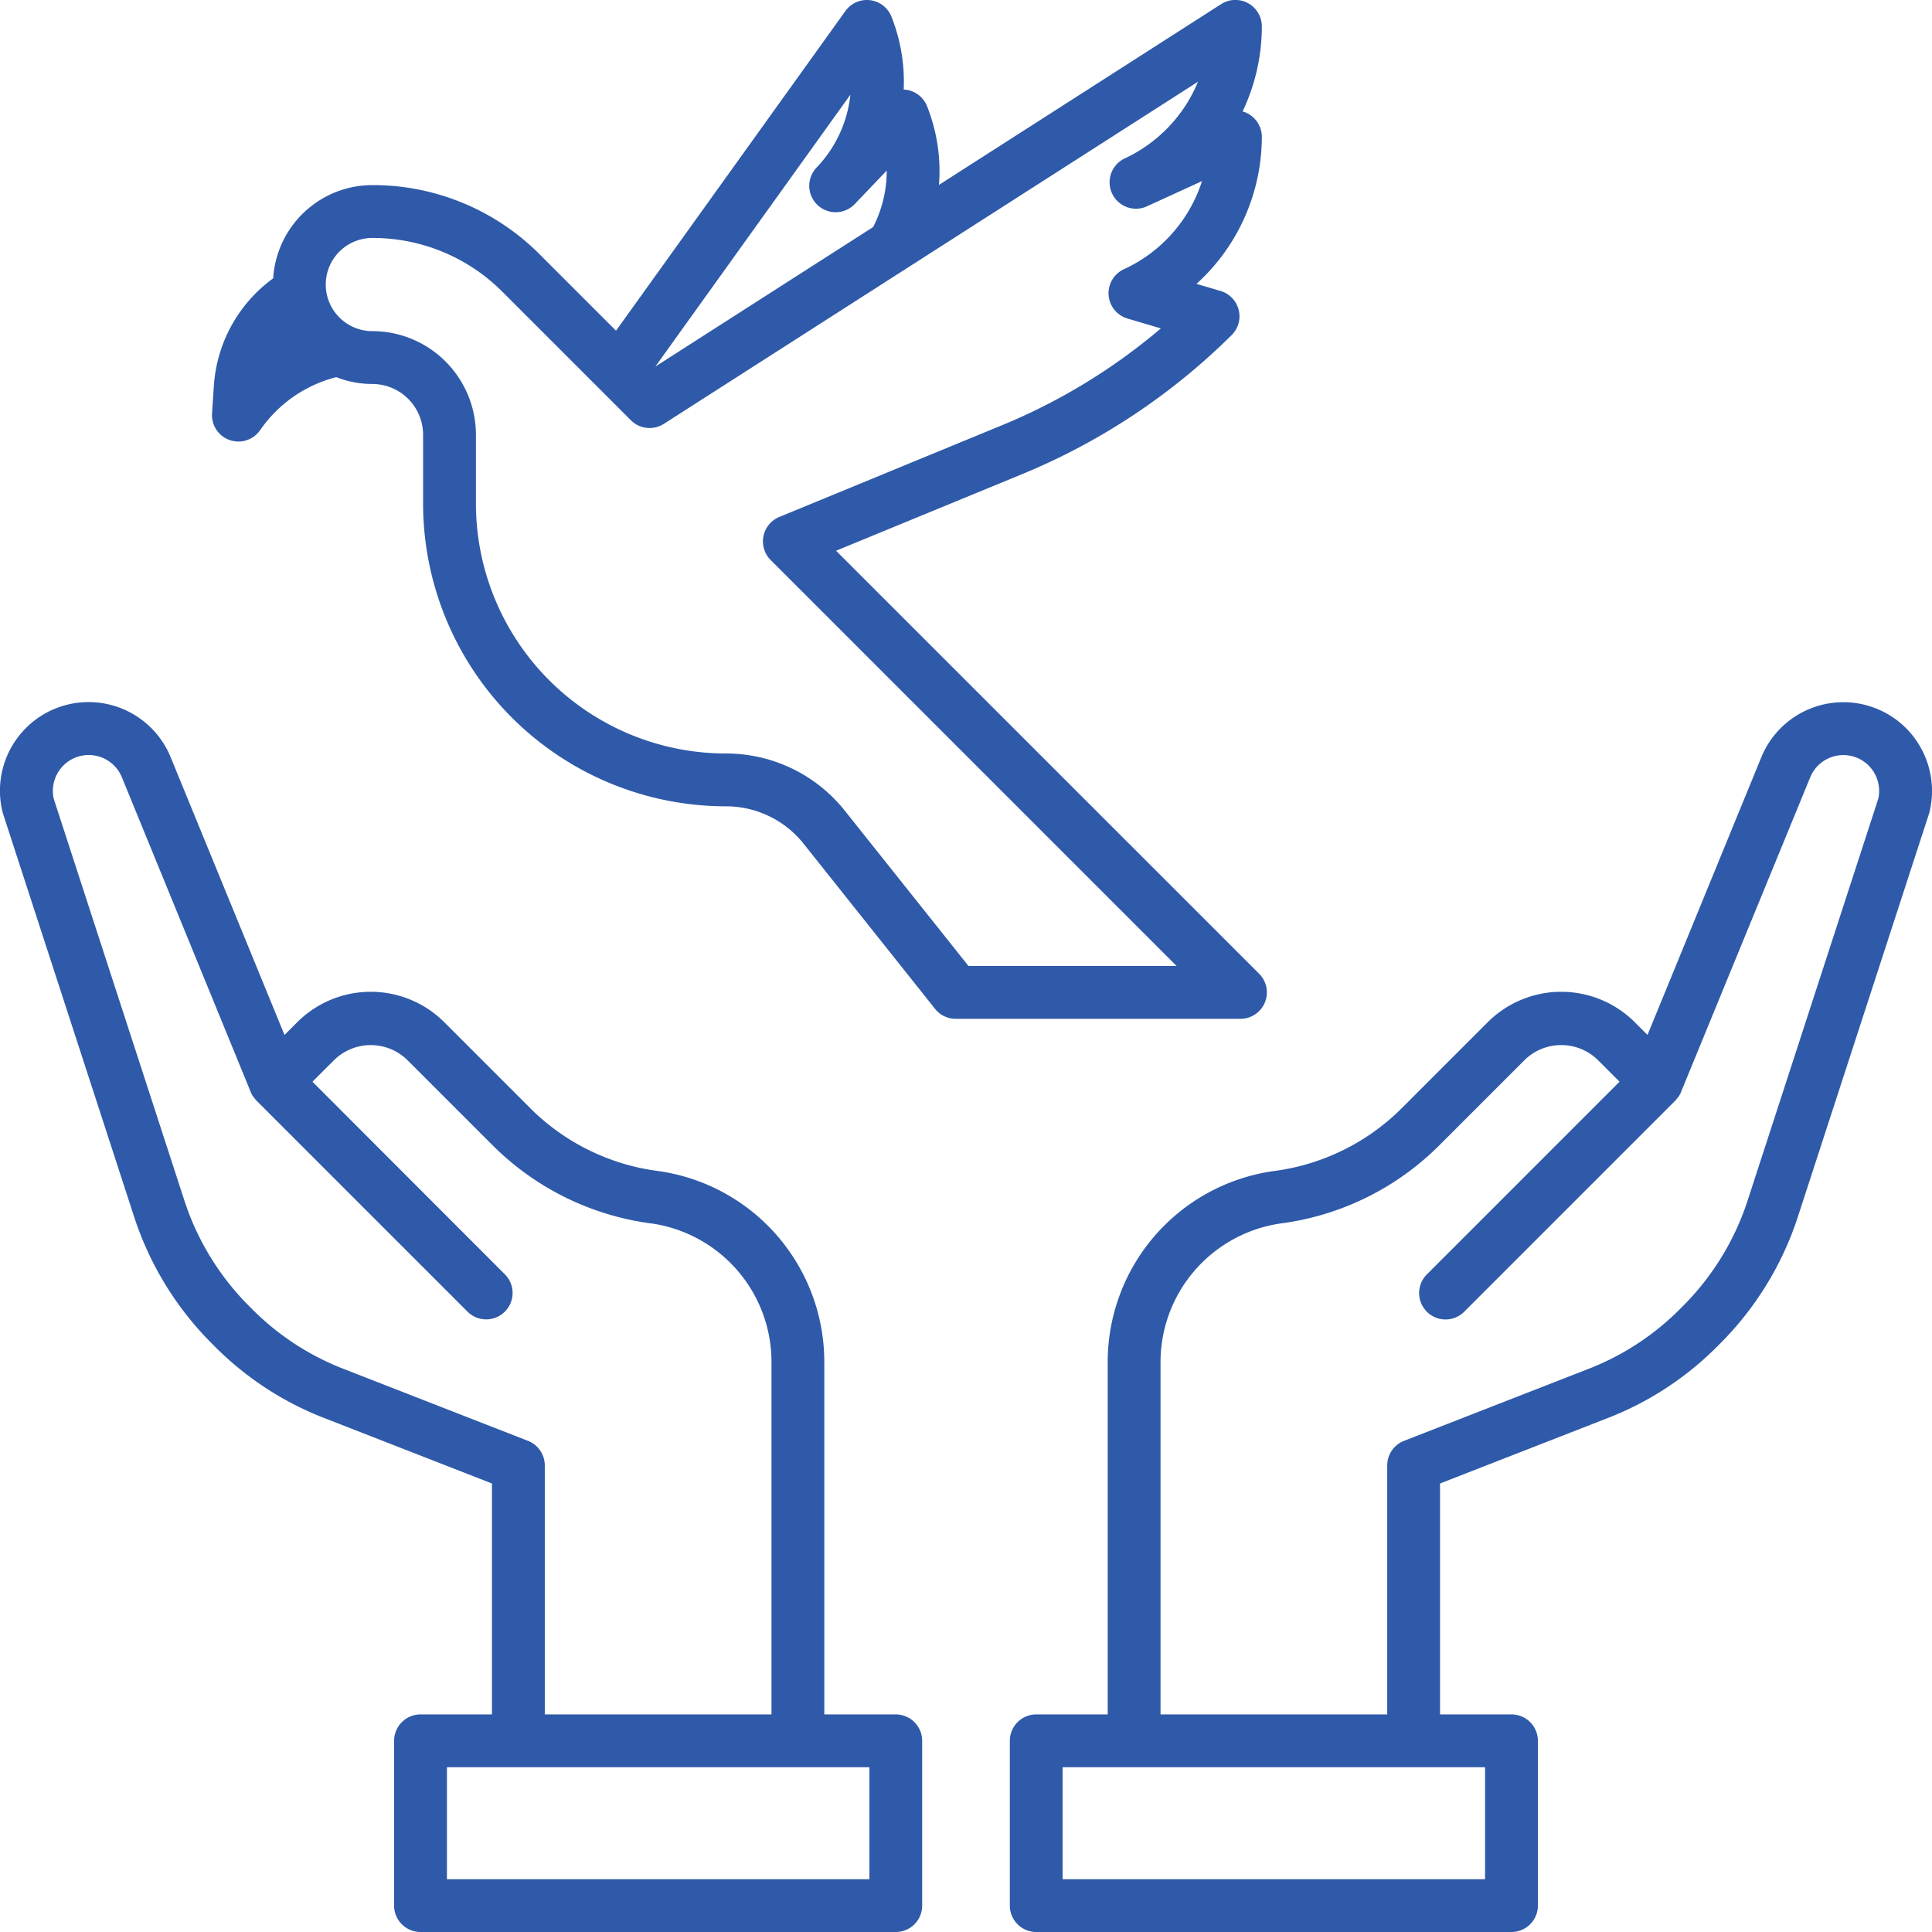 <?xml version="1.0" encoding="UTF-8"?>
<svg xmlns="http://www.w3.org/2000/svg" xmlns:xlink="http://www.w3.org/1999/xlink" version="1.1" width="512" height="512" x="0" y="0" viewBox="0 0 128 128" style="enable-background:new 0 0 512 512" xml:space="preserve" class="">
  <g>
    <path d="M126.28 48.243a5.873 5.873 0 0 0-9.587 1.925l-7.542 18.4-.845-.845a6.893 6.893 0 0 0-9.739 0l-5.707 5.708a14.662 14.662 0 0 1-8.46 4.154l-.119.016a12.779 12.779 0 0 0-10.893 12.748v23.236h-4.734a1.75 1.75 0 0 0-1.75 1.75v10.915a1.75 1.75 0 0 0 1.75 1.75h31.486a1.75 1.75 0 0 0 1.75-1.75v-10.915a1.75 1.75 0 0 0-1.75-1.75h-4.734v-15.3l11.127-4.342a20.882 20.882 0 0 0 7.218-4.716l.233-.233a21.106 21.106 0 0 0 5.123-8.359l8.693-26.716a1.35 1.35 0 0 0 .036-.124 5.9 5.9 0 0 0-1.556-5.552ZM98.39 124.5H70.4v-7.415h27.99Zm26.054-71.593-8.665 26.646a17.6 17.6 0 0 1-4.27 6.967l-.233.232a17.431 17.431 0 0 1-6.016 3.932L93.02 95.46a1.751 1.751 0 0 0-1.114 1.63v16.495H76.888V90.349a9.289 9.289 0 0 1 7.952-9.291 18.178 18.178 0 0 0 10.494-5.153l5.707-5.707a3.469 3.469 0 0 1 4.79 0l1.467 1.468-12.765 12.766a1.749 1.749 0 1 0 2.474 2.474l14-14a1.531 1.531 0 0 0 .1-.126 1.256 1.256 0 0 0 .087-.106 1.715 1.715 0 0 0 .187-.333v-.014l8.55-20.827a2.372 2.372 0 0 1 3.875-.776 2.384 2.384 0 0 1 .638 2.183ZM59.346 113.585h-4.734V90.349A12.779 12.779 0 0 0 43.724 77.6l-.119-.016a14.662 14.662 0 0 1-8.465-4.154l-5.707-5.707a6.893 6.893 0 0 0-9.739 0l-.845.845-7.542-18.4A5.873 5.873 0 0 0 .169 53.8c.01.042.022.083.036.124l8.688 26.711a21.1 21.1 0 0 0 5.124 8.359l.232.233a20.877 20.877 0 0 0 7.219 4.716l11.126 4.342v15.3H27.86a1.75 1.75 0 0 0-1.75 1.75v10.915a1.75 1.75 0 0 0 1.75 1.75h31.486a1.749 1.749 0 0 0 1.75-1.75v-10.915a1.749 1.749 0 0 0-1.75-1.75ZM34.98 95.46l-12.239-4.776a17.425 17.425 0 0 1-6.017-3.932l-.232-.232a17.6 17.6 0 0 1-4.271-6.967L3.556 52.907a2.384 2.384 0 0 1 .644-2.189 2.372 2.372 0 0 1 3.874.778L16.6 72.321v.014a1.715 1.715 0 0 0 .187.333 1.256 1.256 0 0 0 .087.106 1.35 1.35 0 0 0 .1.126l14 14a1.749 1.749 0 1 0 2.474-2.474L20.7 71.666l1.469-1.466a3.468 3.468 0 0 1 4.789 0l5.708 5.707a18.238 18.238 0 0 0 10.591 5.164 9.271 9.271 0 0 1 7.855 9.28v23.236H36.094V97.09a1.749 1.749 0 0 0-1.114-1.63ZM57.6 124.5H29.61v-7.415H57.6ZM83.8 66.42a1.75 1.75 0 0 0-.379-1.907l-28.03-28.025L67.7 31.421A42.9 42.9 0 0 0 81.6 22.2a1.751 1.751 0 0 0-.736-2.923l-1.594-.47a13.18 13.18 0 0 0 4.33-9.74 1.753 1.753 0 0 0-1.275-1.684A13.111 13.111 0 0 0 83.6 1.75 1.751 1.751 0 0 0 80.9.276L62.21 12.249a11.637 11.637 0 0 0-.792-5.216 1.75 1.75 0 0 0-1.291-1.071 1.583 1.583 0 0 0-.255-.03 11.671 11.671 0 0 0-.813-4.832 1.751 1.751 0 0 0-3.048-.371L40.813 21.91l-5.047-5.047a15.591 15.591 0 0 0-11.1-4.6 6.588 6.588 0 0 0-6.566 6.176 9.586 9.586 0 0 0-3.931 7.12l-.121 1.828a1.747 1.747 0 0 0 1.17 1.767 1.716 1.716 0 0 0 .575.1 1.754 1.754 0 0 0 1.441-.755 8.757 8.757 0 0 1 5.047-3.512 6.539 6.539 0 0 0 2.384.454 3.366 3.366 0 0 1 3.366 3.359v4.567a20.076 20.076 0 0 0 20.053 20.054 6.568 6.568 0 0 1 5.166 2.49l8.7 10.929a1.75 1.75 0 0 0 1.369.66h18.859a1.751 1.751 0 0 0 1.622-1.08ZM56.339 6.276a8.2 8.2 0 0 1-2.222 4.808 1.75 1.75 0 1 0 2.53 2.418l2.1-2.2a8.152 8.152 0 0 1-.9 3.741l-14.426 9.24ZM64.165 64l-8.177-10.269a10.051 10.051 0 0 0-7.9-3.81 16.572 16.572 0 0 1-16.557-16.553V28.8a6.87 6.87 0 0 0-6.863-6.862 3.086 3.086 0 0 1 0-6.172 12.117 12.117 0 0 1 8.623 3.571l8.509 8.509a1.751 1.751 0 0 0 2.181.236L79.37 5.415a9.672 9.672 0 0 1-4.893 5.1l-.012.006a1.75 1.75 0 0 0 1.456 3.179l3.715-1.7a9.675 9.675 0 0 1-5.171 5.835 1.75 1.75 0 0 0 .233 3.269l2.212.654a39.43 39.43 0 0 1-10.547 6.424L51.63 34.251a1.749 1.749 0 0 0-.57 2.855L77.953 64Z" fill="#2f5aa9" opacity="1" data-original="#000000" class=""></path>
  </g>
</svg>

